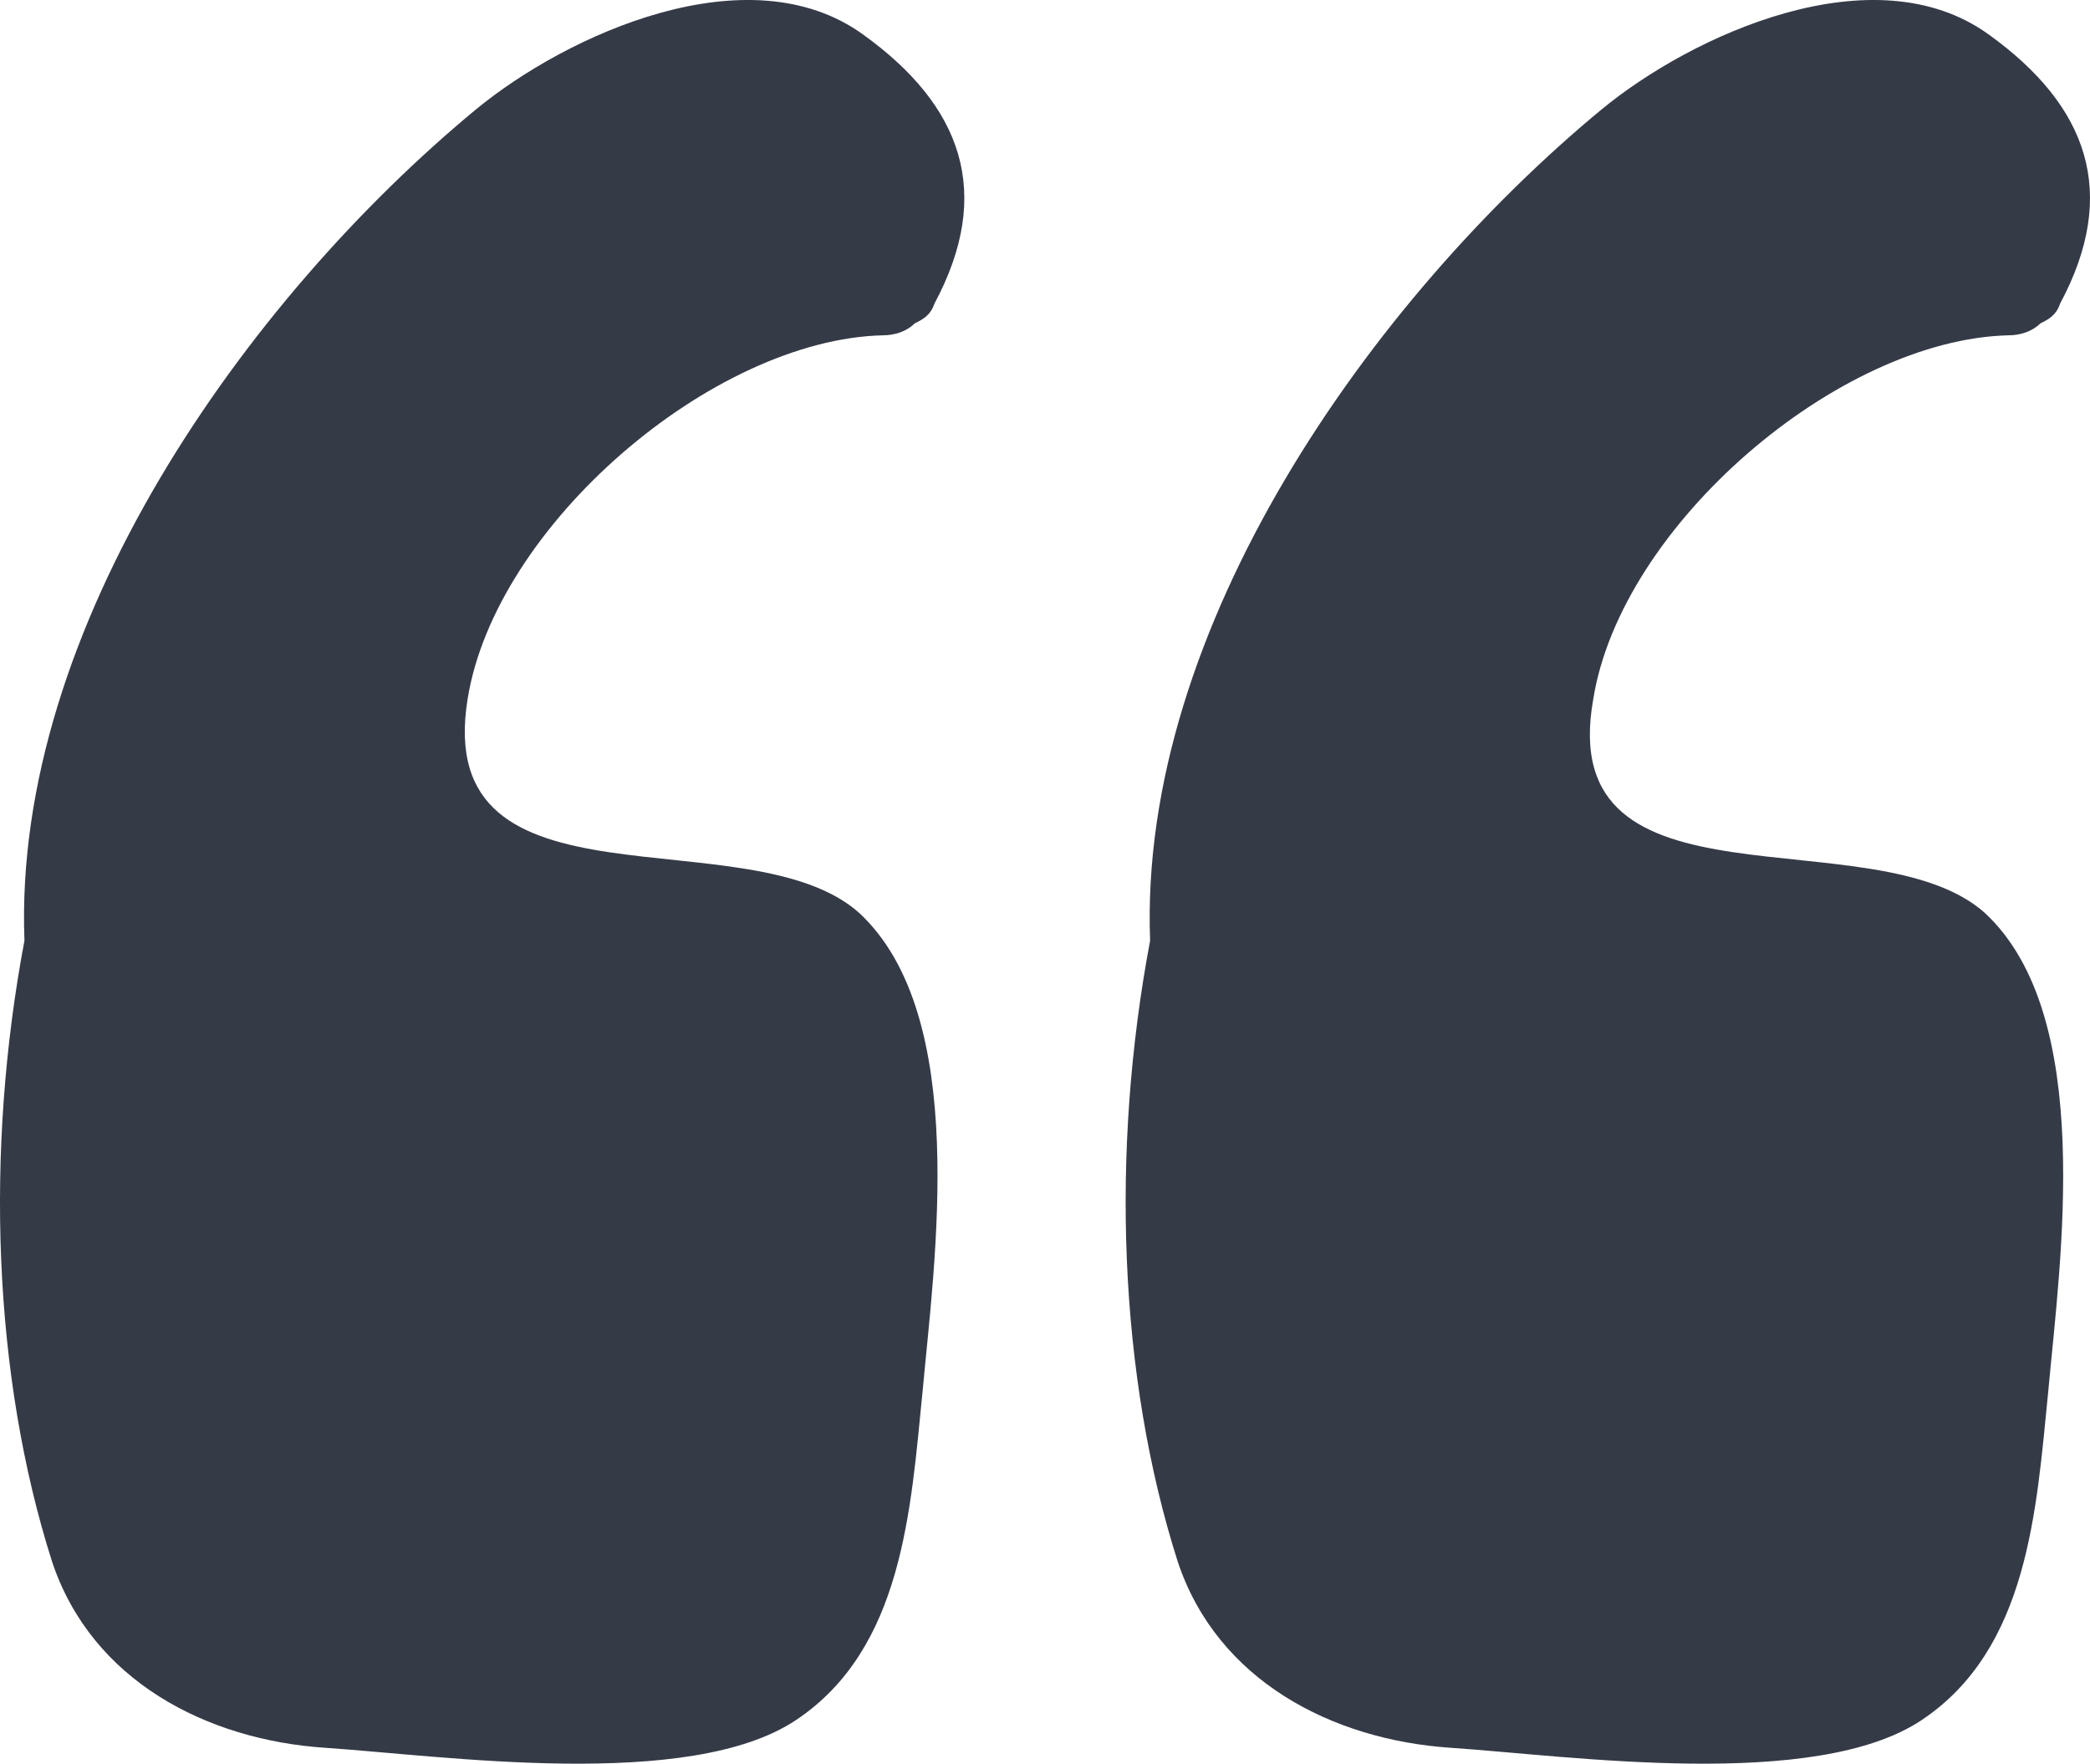 <svg width="109" height="92" viewBox="0 0 109 92" fill="none" xmlns="http://www.w3.org/2000/svg">
<path d="M83.092 36.471C84.536 27.392 95.885 17.694 104.757 17.487C105.376 17.487 105.995 17.281 106.408 16.868C106.821 16.662 107.233 16.456 107.44 15.836C110.535 10.059 108.885 5.519 103.726 1.805C97.742 -2.528 88.251 1.805 83.504 5.726C71.537 15.63 59.363 32.756 59.982 49.057C57.918 59.994 58.331 71.755 61.426 81.453C63.489 87.643 69.473 90.738 75.663 91.151C81.854 91.564 94.647 93.42 100.218 89.707C105.789 85.992 106.202 78.77 106.821 72.58C107.44 65.771 109.297 52.978 103.519 47.613C97.742 42.454 81.028 48.026 83.092 36.471Z" fill="#353A47"/>
<path d="M24.385 36.471C25.829 27.392 37.178 17.694 46.051 17.487C46.67 17.487 47.289 17.281 47.702 16.868C48.114 16.662 48.527 16.456 48.733 15.836C51.828 10.059 50.178 5.519 45.019 1.805C39.035 -2.528 29.544 1.805 24.798 5.726C12.83 15.63 0.656 32.756 1.275 49.057C-0.788 59.994 -0.376 71.755 2.719 81.453C4.783 87.643 10.767 90.738 16.957 91.151C23.147 91.564 35.94 93.42 41.511 89.707C47.083 85.992 47.495 78.77 48.114 72.58C48.733 65.771 50.59 52.978 44.813 47.613C39.035 42.454 22.528 48.026 24.385 36.471Z" fill="#353A47"/>
</svg>
